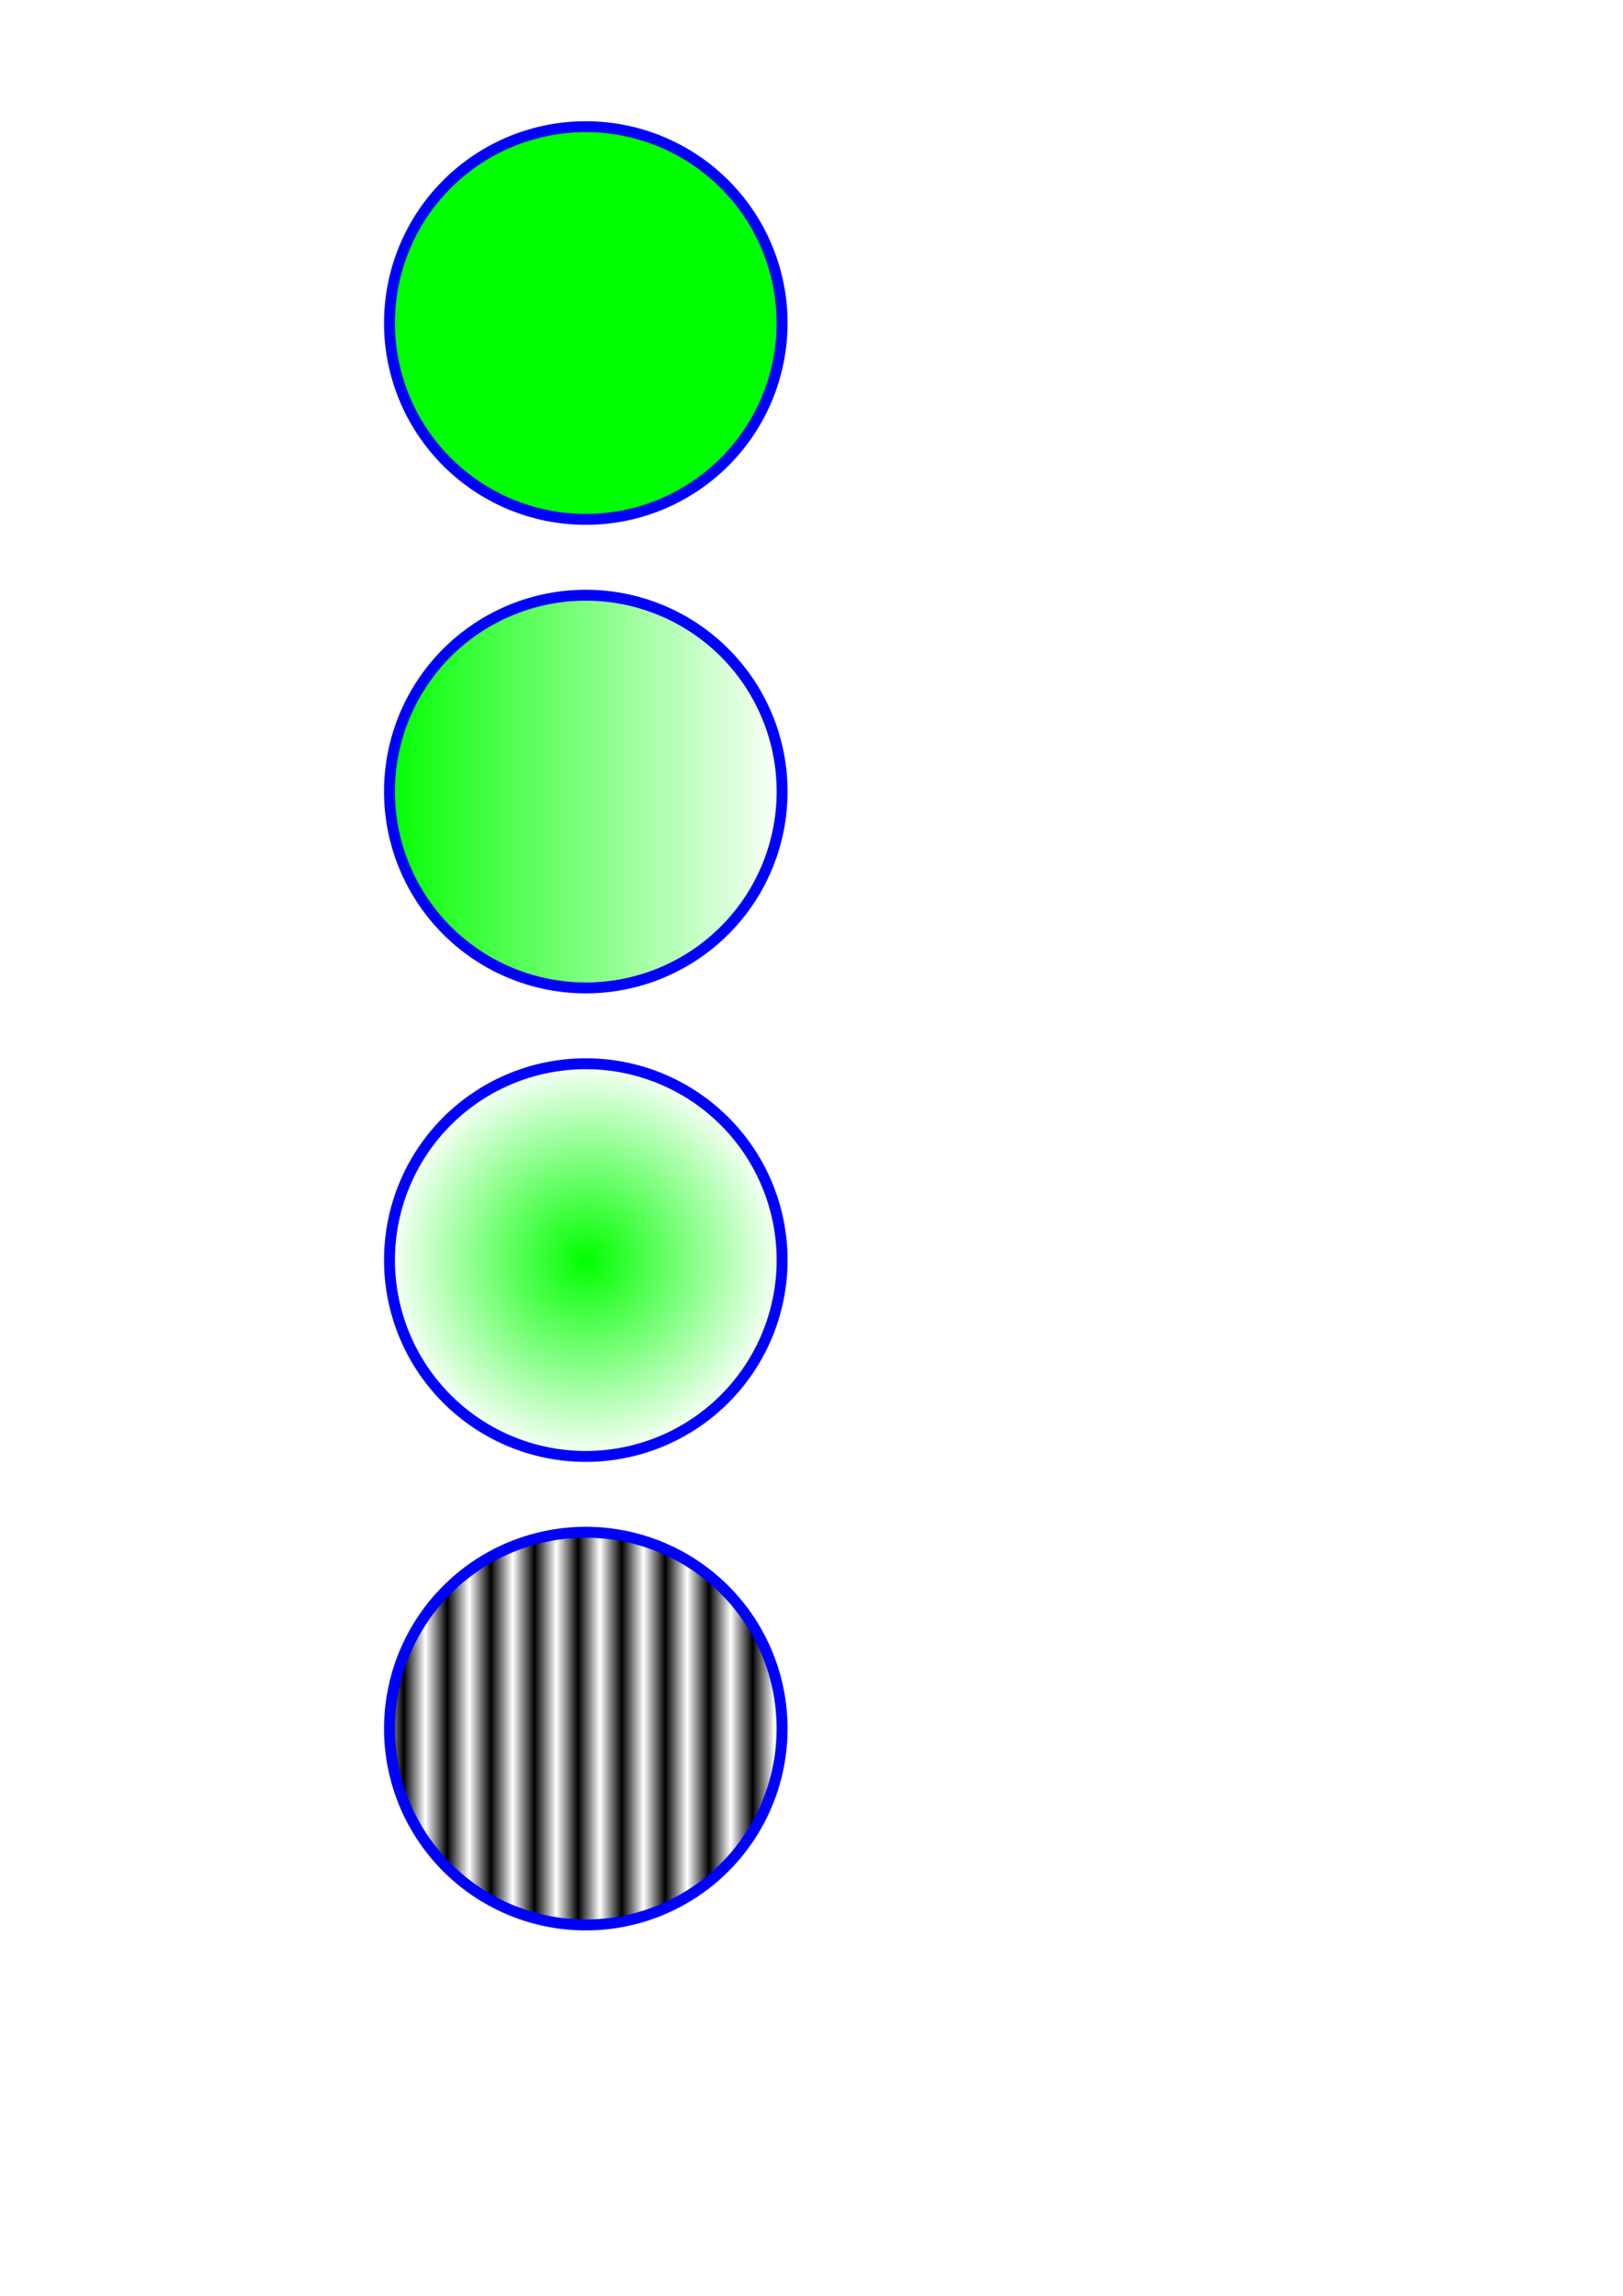 <?xml version="1.0" encoding="UTF-8" standalone="no"?>
<!-- Created with Inkscape (http://www.inkscape.org/) -->

<svg
   xmlns:osb="http://www.openswatchbook.org/uri/2009/osb"
   xmlns:dc="http://purl.org/dc/elements/1.1/"
   xmlns:cc="http://creativecommons.org/ns#"
   xmlns:rdf="http://www.w3.org/1999/02/22-rdf-syntax-ns#"
   xmlns:svg="http://www.w3.org/2000/svg"
   xmlns="http://www.w3.org/2000/svg"
   xmlns:xlink="http://www.w3.org/1999/xlink"
   xmlns:sodipodi="http://sodipodi.sourceforge.net/DTD/sodipodi-0.dtd"
   xmlns:inkscape="http://www.inkscape.org/namespaces/inkscape"
   width="744.094"
   height="1052.362"
   id="svg2"
   version="1.1"
   inkscape:version="0.48.4 r9939"
   sodipodi:docname="gradient_test4.svg">
  <defs
     id="defs4">
    <pattern
       inkscape:stockid="Stripes 1:1"
       id="Strips1_1"
       patternTransform="translate(0,0) scale(10,10)"
       height="1"
       width="2"
       patternUnits="userSpaceOnUse"
       inkscape:collect="always">
      <rect
         id="rect4491"
         height="2"
         width="1"
         y="-0.5"
         x="0"
         style="fill:black;stroke:none" />
    </pattern>
    <linearGradient
       id="linearGradient3766"
       osb:paint="solid">
      <stop
         style="stop-color:#00ff00;stop-opacity:1;"
         offset="0"
         id="stop3768" />
    </linearGradient>
    <linearGradient
       id="linearGradient3758">
      <stop
         style="stop-color:#00ff00;stop-opacity:1;"
         offset="0"
         id="stop3760" />
      <stop
         style="stop-color:#ffffff;stop-opacity:1;"
         offset="1"
         id="stop3762" />
    </linearGradient>
    <linearGradient
       id="linearGradient3787">
      <stop
         style="stop-color:#00ff00;stop-opacity:1;"
         offset="0"
         id="stop3789" />
      <stop
         style="stop-color:#ffffff;stop-opacity:1;"
         offset="1"
         id="stop3791" />
    </linearGradient>
    <linearGradient
       inkscape:collect="always"
       xlink:href="#linearGradient3787"
       id="linearGradient3793"
       x1="176.071"
       y1="148.076"
       x2="361.071"
       y2="148.076"
       gradientUnits="userSpaceOnUse" />
    <radialGradient
       inkscape:collect="always"
       xlink:href="#linearGradient3758"
       id="radialGradient3764"
       cx="268.571"
       cy="148.076"
       fx="268.571"
       fy="148.076"
       r="92.5"
       gradientUnits="userSpaceOnUse" />
  </defs>
  <sodipodi:namedview
     id="base"
     pagecolor="#ffffff"
     bordercolor="#666666"
     borderopacity="1.0"
     inkscape:pageopacity="0.0"
     inkscape:pageshadow="2"
     inkscape:zoom="0.7"
     inkscape:cx="-102.11042"
     inkscape:cy="538.88074"
     inkscape:document-units="px"
     inkscape:current-layer="layer1"
     showgrid="false"
     inkscape:window-width="1280"
     inkscape:window-height="962"
     inkscape:window-x="-8"
     inkscape:window-y="-8"
     inkscape:window-maximized="1" />
  <g
     inkscape:label="Layer 1"
     inkscape:groupmode="layer"
     id="layer1">
    <path
       sodipodi:type="arc"
       style="opacity:1;fill:#00ff00;fill-opacity:1;stroke:#0000ff;stroke-opacity:1;stroke-width:5;stroke-miterlimit:4;stroke-dasharray:none"
       id="path2985"
       sodipodi:cx="268.57144"
       sodipodi:cy="148.07646"
       sodipodi:rx="90"
       sodipodi:ry="90"
       d="m 358.571,148.076 a 90,90 0 1 1 -180,0 90,90 0 1 1 180,0 z" />
    <path
       transform="translate(0,214.762)"
       sodipodi:type="arc"
       style="fill:url(#linearGradient3793);fill-opacity:1;stroke:#0000ff;stroke-width:5;stroke-miterlimit:4;stroke-opacity:1;stroke-dasharray:none"
       id="path2985-1"
       sodipodi:cx="268.57144"
       sodipodi:cy="148.07646"
       sodipodi:rx="90"
       sodipodi:ry="90"
       d="m 358.571,148.076 a 90,90 0 1 1 -180,0 90,90 0 1 1 180,0 z" />
    <path
       transform="translate(0,429.524)"
       sodipodi:type="arc"
       style="fill:url(#radialGradient3764);fill-opacity:1;stroke:#0000ff;stroke-width:5;stroke-miterlimit:4;stroke-opacity:1;stroke-dasharray:none"
       id="path2985-7"
       sodipodi:cx="268.57144"
       sodipodi:cy="148.07646"
       sodipodi:rx="90"
       sodipodi:ry="90"
       d="m 358.571,148.076 a 90,90 0 1 1 -180,0 90,90 0 1 1 180,0 z" />
    <path
       transform="translate(0,644.286)"
       sodipodi:type="arc"
       style="fill:url(#Strips1_1);fill-opacity:1.0;stroke:#0000ff;stroke-width:5;stroke-miterlimit:4;stroke-opacity:1;stroke-dasharray:none"
       id="path2985-4"
       sodipodi:cx="268.57144"
       sodipodi:cy="148.07646"
       sodipodi:rx="90"
       sodipodi:ry="90"
       d="m 358.571,148.076 a 90,90 0 1 1 -180,0 90,90 0 1 1 180,0 z" />
  </g>
</svg>
